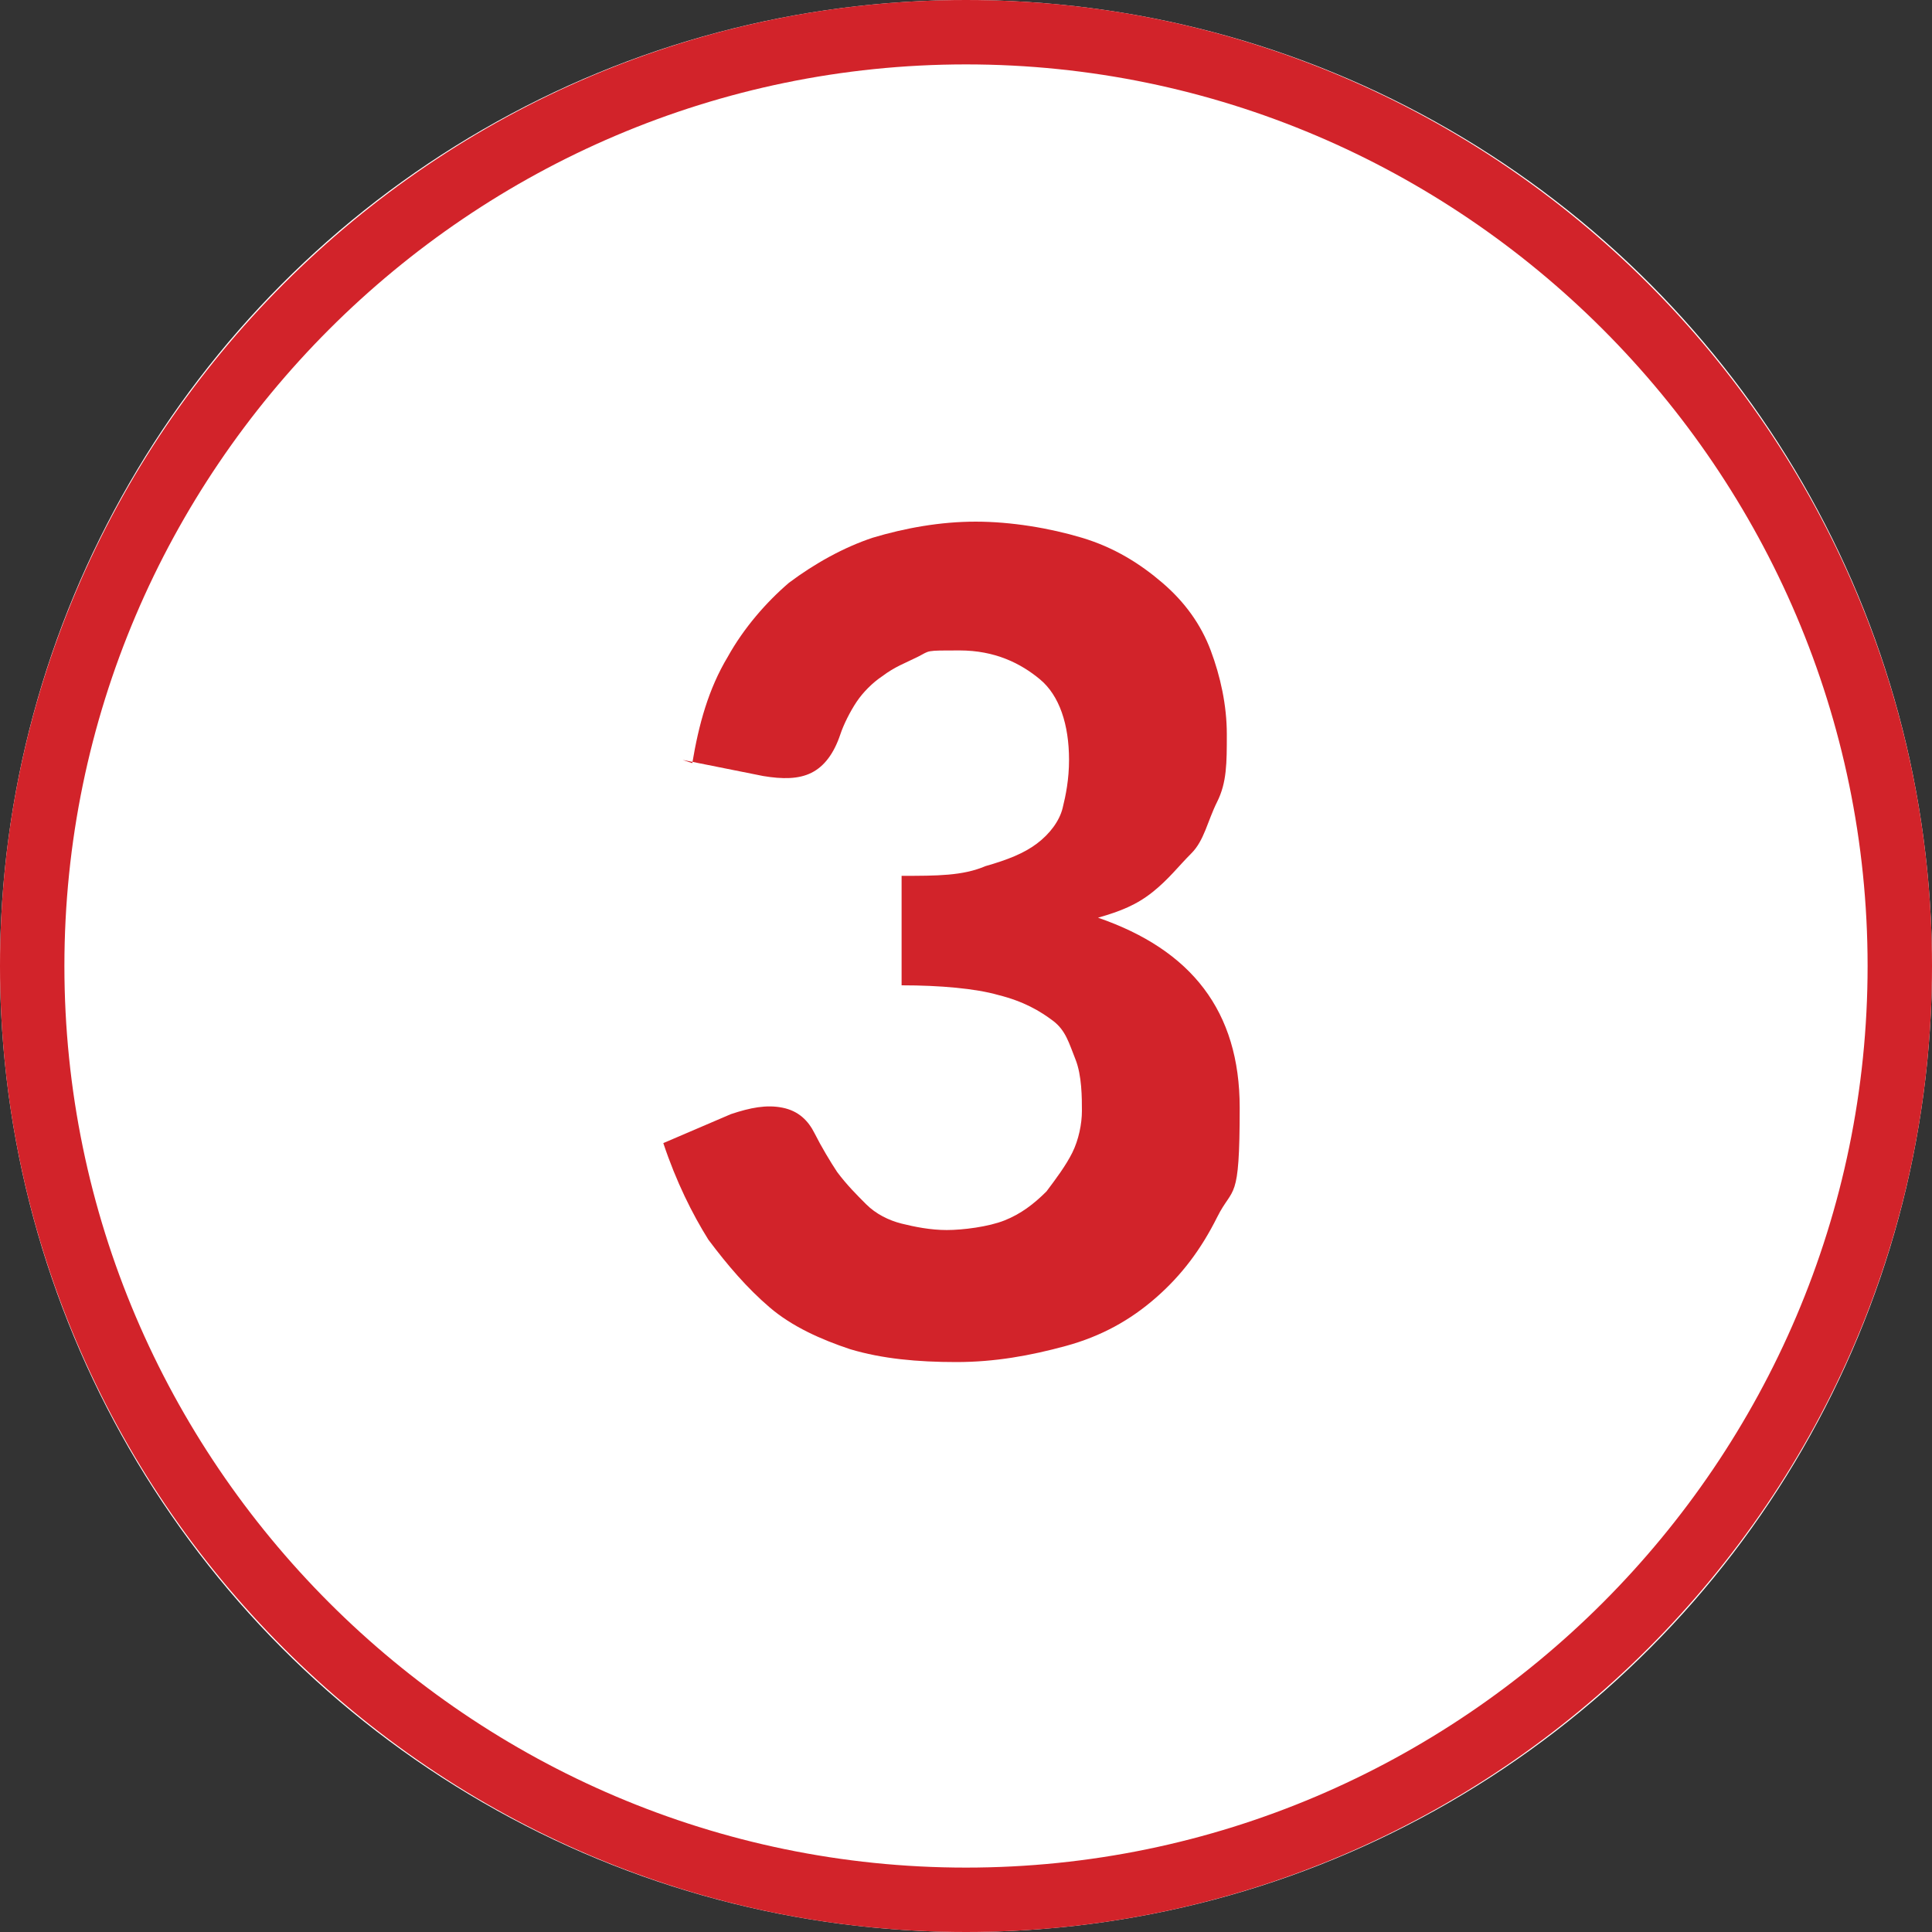 <?xml version="1.0" encoding="UTF-8"?> <svg xmlns="http://www.w3.org/2000/svg" id="Layer_1" data-name="Layer 1" version="1.1" viewBox="0 0 60 60"><rect x="0" y="0" width="60" height="60" fill="#333333" stroke="none"/><defs><style> .cls-1 { isolation: isolate; } .cls-2 { fill: #d2232a; } .cls-2, .cls-3 { stroke-width: 0px; } .cls-3 { fill: #fff; } </style></defs><g id="Group_307" data-name="Group 307"><g id="Ellipse_38280" data-name="Ellipse 38280"><circle class="cls-3" cx="30" cy="30" r="30"></circle><path class="cls-2" d="M30,60C13.5,60,0,46.5,0,30S13.5,0,30,0s30,13.5,30,30-13.5,30-30,30ZM30,2C14.6,2,2,14.6,2,30s12.6,28,28,28,28-12.6,28-28S45.4,2,30,2Z"></path></g><g id="_3" data-name=" 3" class="cls-1"><g class="cls-1"><path class="cls-2" d="M21.5,23.7c.2-1.2.5-2.3,1.1-3.3.5-.9,1.2-1.7,1.9-2.3.8-.6,1.7-1.1,2.6-1.4,1-.3,2.1-.5,3.2-.5s2.3.2,3.3.5,1.8.8,2.5,1.4,1.2,1.3,1.5,2.1.5,1.7.5,2.6,0,1.5-.3,2.1-.4,1.2-.8,1.6-.7.8-1.2,1.2-1,.6-1.7.8c2.9,1,4.4,2.9,4.4,5.9s-.2,2.4-.7,3.4-1.1,1.8-1.9,2.5-1.7,1.2-2.8,1.5-2.2.5-3.4.5-2.3-.1-3.3-.4c-.9-.3-1.8-.7-2.5-1.3s-1.3-1.3-1.9-2.1c-.5-.8-1-1.8-1.4-3l2.1-.9c.6-.2,1.1-.3,1.6-.2s.8.4,1,.8c.2.4.5.9.7,1.2.3.4.6.7.9,1,.3.3.7.5,1.1.6s.9.2,1.4.2,1.3-.1,1.8-.3c.5-.2.9-.5,1.3-.9.3-.4.6-.8.8-1.2s.3-.9.3-1.3,0-1.1-.2-1.6-.3-.9-.7-1.2-.9-.6-1.7-.8c-.7-.2-1.8-.3-3-.3v-3.4c1.1,0,1.9,0,2.6-.3.7-.2,1.2-.4,1.6-.7s.7-.7.8-1.1.2-.9.2-1.5c0-1.1-.3-2-.9-2.5s-1.4-.9-2.5-.9-.9,0-1.3.2-.7.3-1.1.6c-.3.2-.6.5-.8.8-.2.3-.4.7-.5,1-.2.6-.5,1-.9,1.2s-.9.2-1.5.1l-2.5-.5Z"></path></g></g></g></svg> 